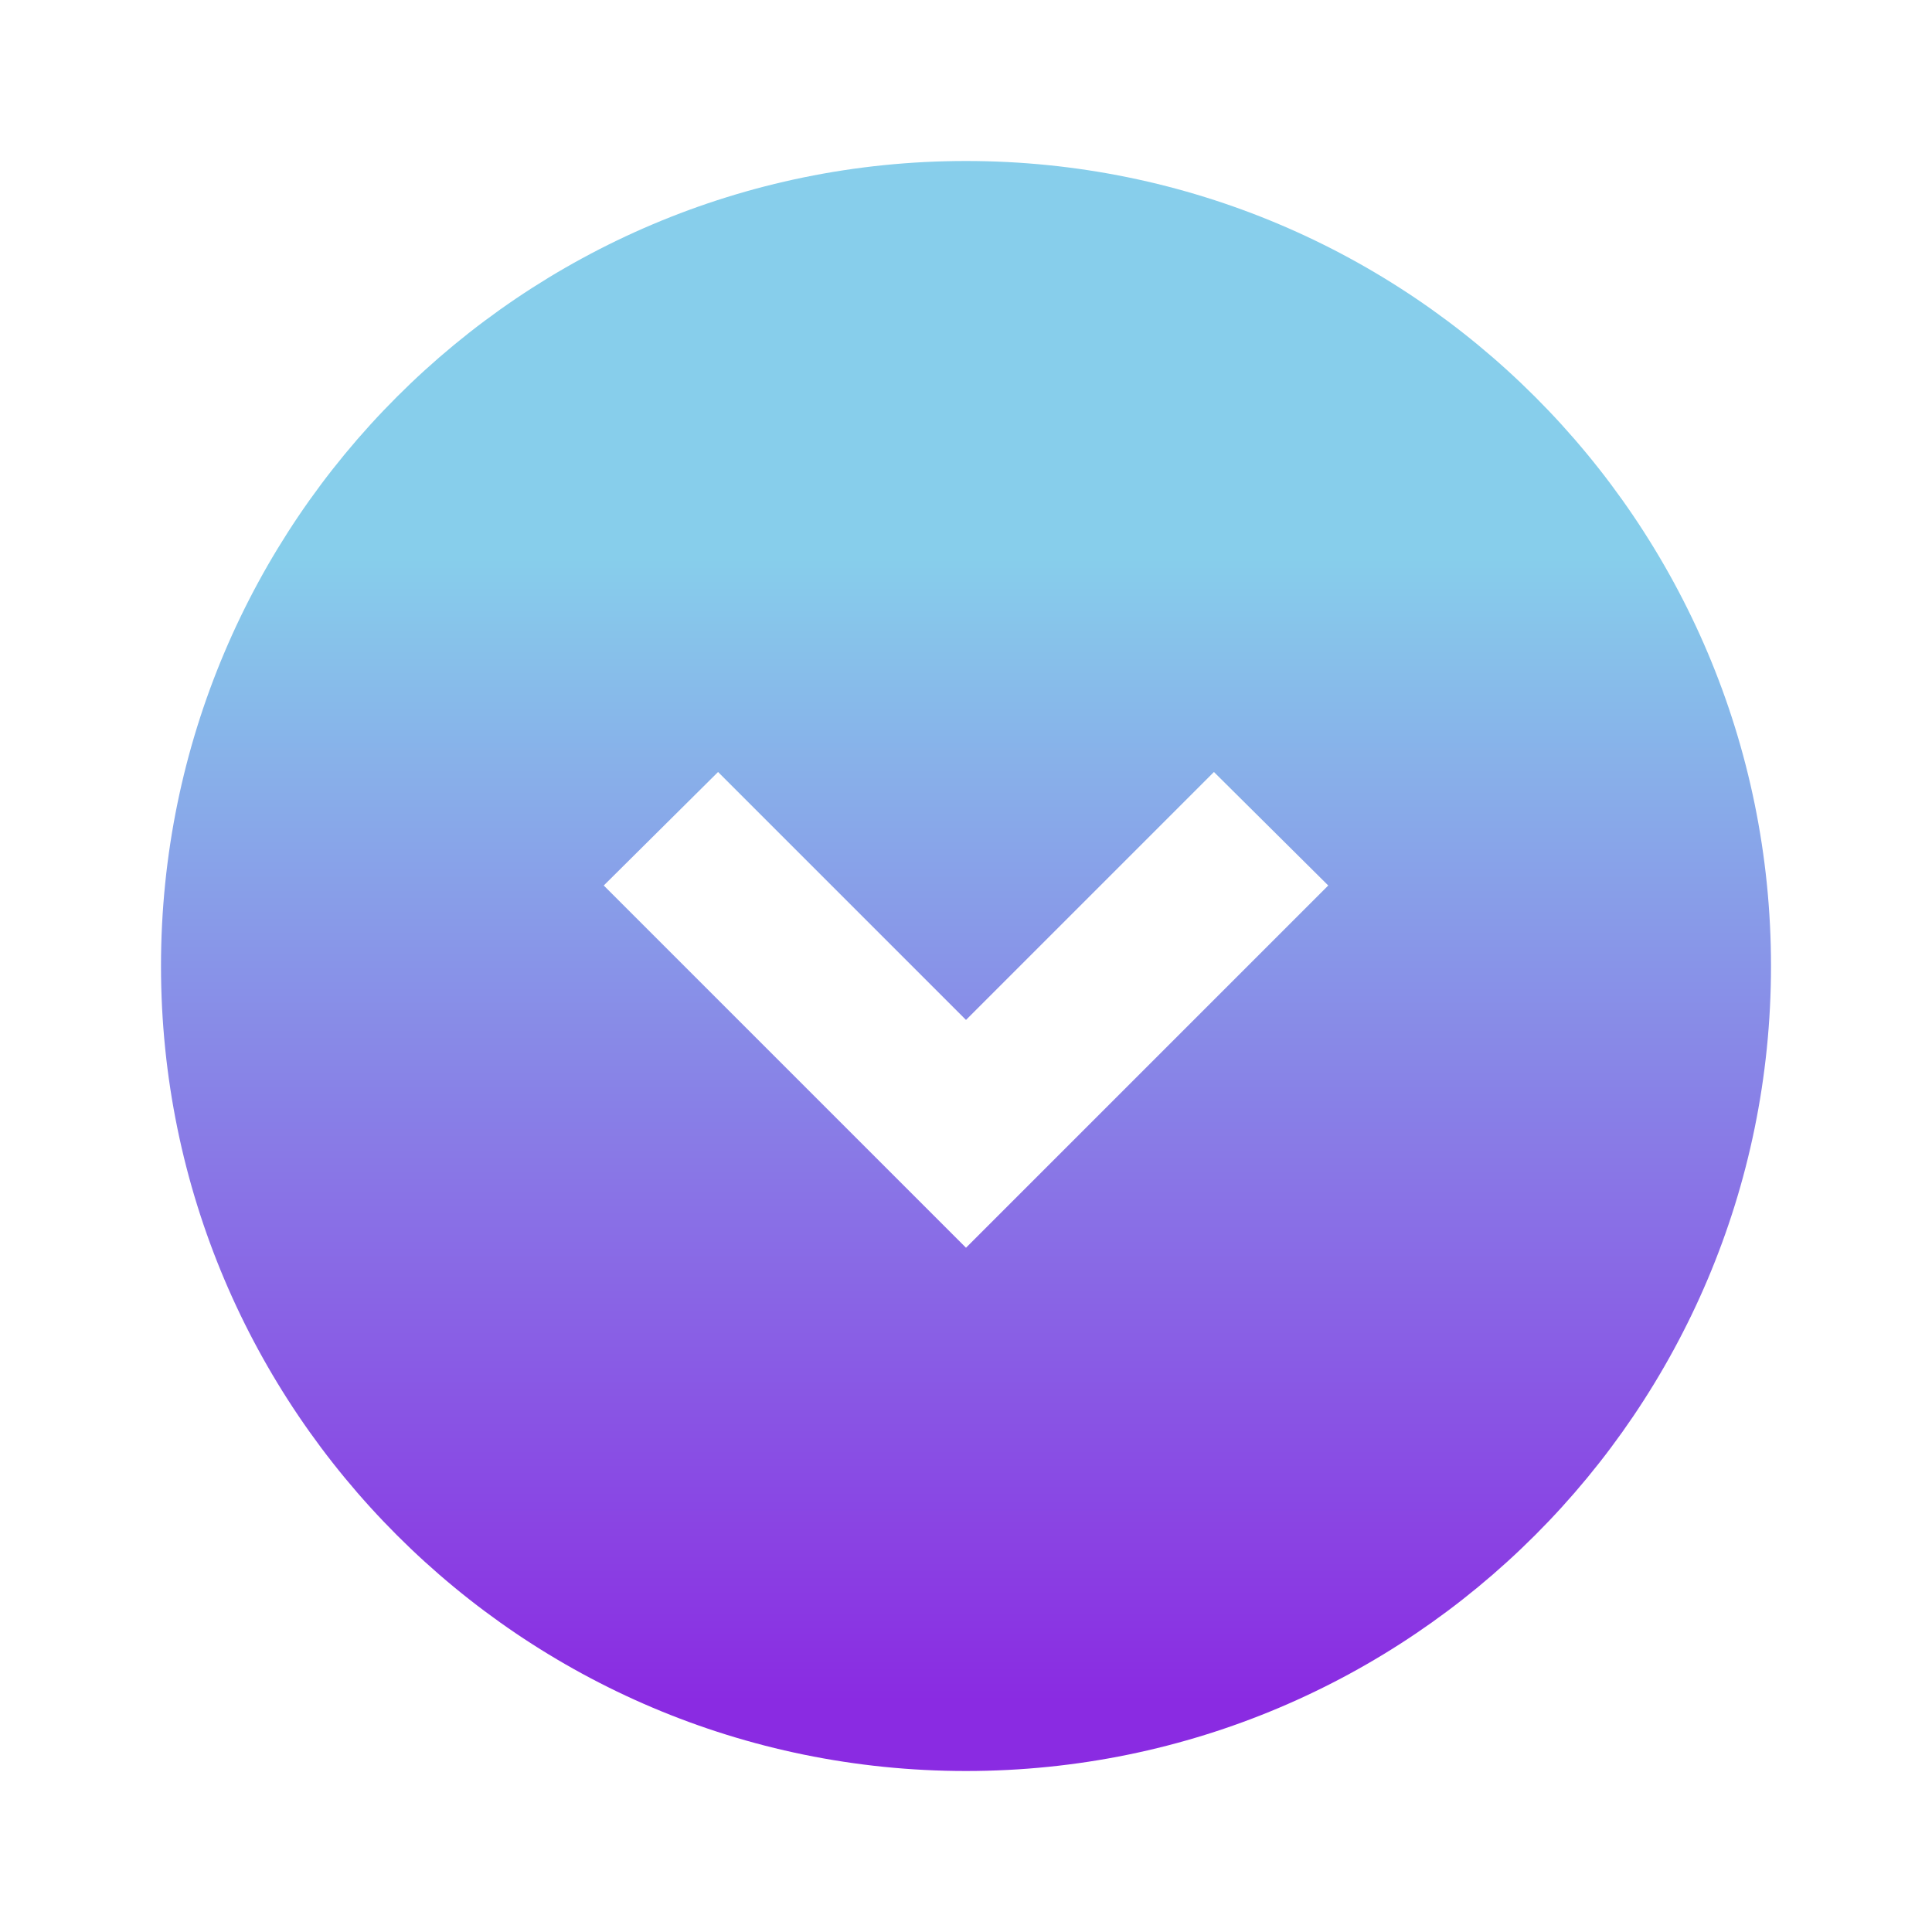 <svg xmlns="http://www.w3.org/2000/svg" xmlns:xlink="http://www.w3.org/1999/xlink" viewBox="0 0 24 24">
<defs>
	<linearGradient id="myGradient" gradientTransform="rotate(90)">
		<stop offset="25%" stop-color="skyblue" />
		<stop offset="95%" stop-color="blueviolet" />
	</linearGradient>
</defs>
<path d="M12 2C6.48 2 2 6.48 2 12s4.48 10 10 10s10-4.48 10-10S17.52 2 12 2zm0 13.5L7.5 11l1.42-1.41L12 12.67l3.08-3.08L16.5 11L12 15.5z" fill="url('#myGradient')"></path></svg>